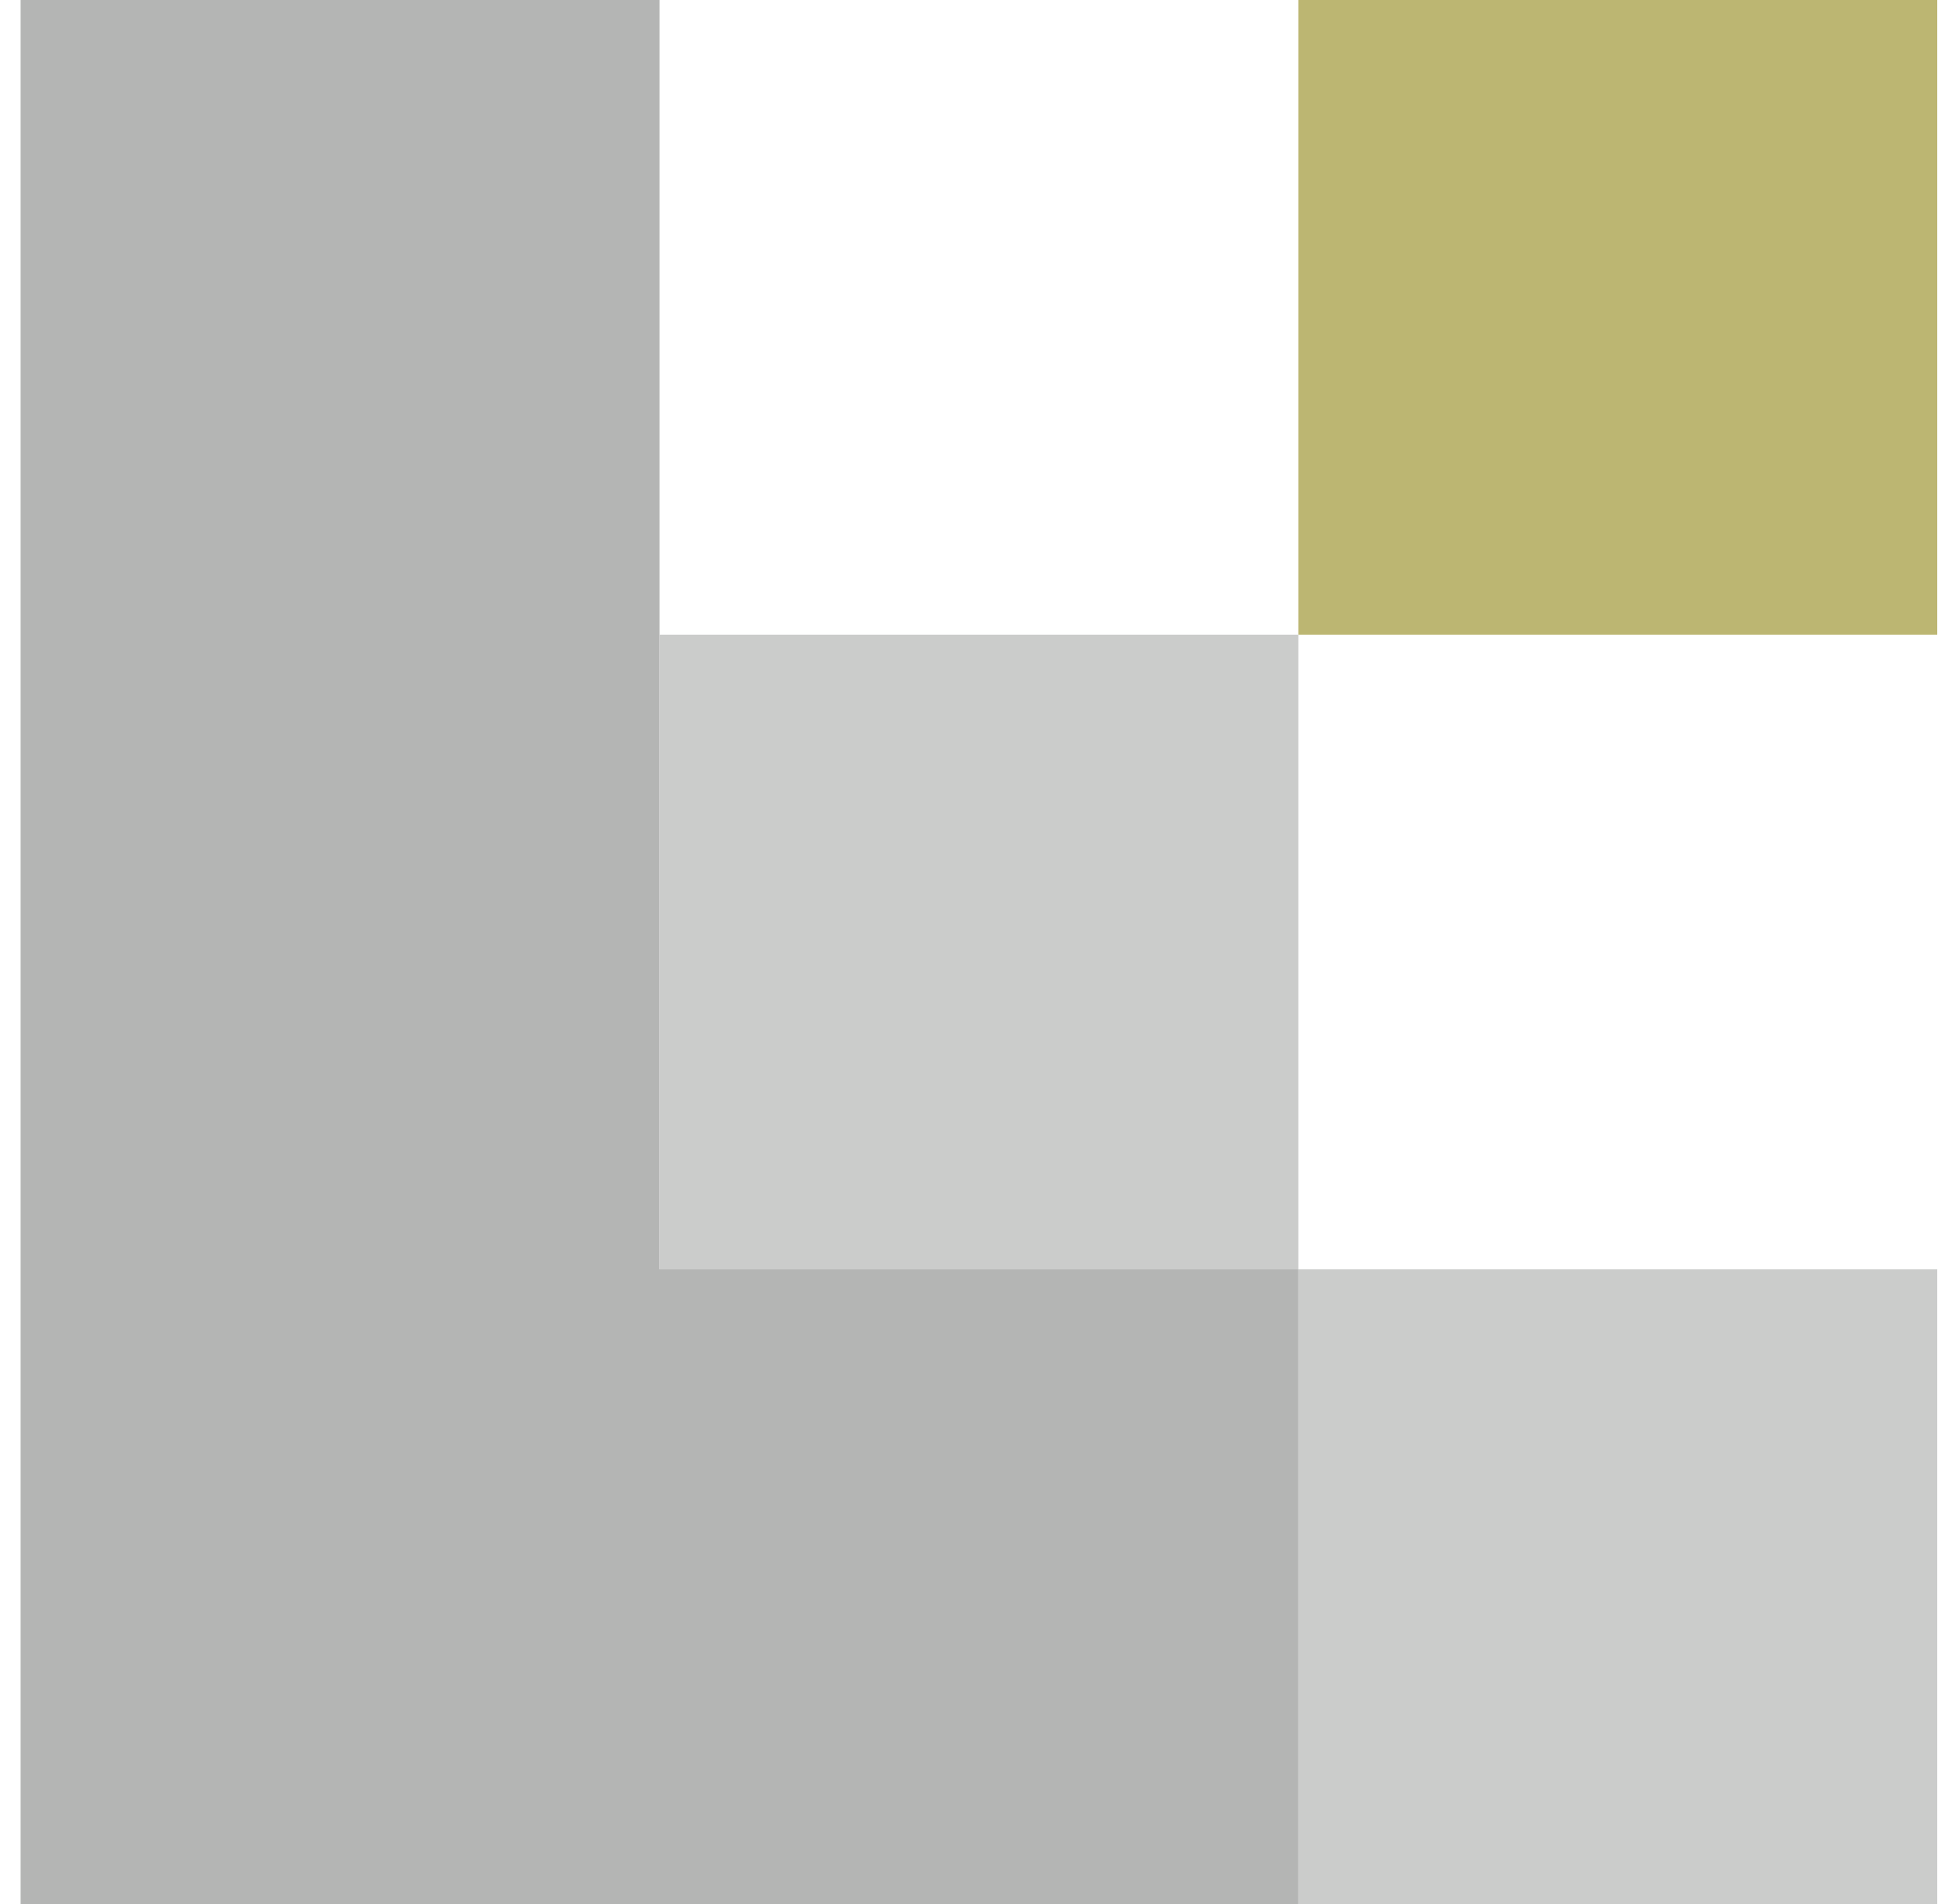 <?xml version="1.0" encoding="UTF-8"?>
<svg width="41px" height="40px" viewBox="0 0 41 40" version="1.1" xmlns="http://www.w3.org/2000/svg" xmlns:xlink="http://www.w3.org/1999/xlink">
    <!-- Generator: Sketch 43.2 (39069) - http://www.bohemiancoding.com/sketch -->
    <title>logo_new</title>
    <desc>Created with Sketch.</desc>
    <defs></defs>
    <g id="Symbols" stroke="none" stroke-width="1" fill="none" fill-rule="evenodd">
        <g id="LOGO" fill-rule="nonzero">
            <g id="logo_new">
                <path d="M0.433,0 L13.852,0 L13.852,13.333 L0.433,13.333 L0.433,0 Z M0.433,13.333 L13.852,13.333 L13.852,26.667 L0.433,26.667 L0.433,13.333 Z M0.433,26.667 L13.852,26.667 L13.852,40 L0.433,40 L0.433,26.667 Z M13.852,26.667 L27.271,26.667 L27.271,40 L13.852,40 L13.852,26.667 Z" id="Fill-3-Copy-2" fill="#B4B5B4"></path>
                <polygon id="Fill-3-Copy-7" fill="#CBCCCB" points="27.271 26.667 40.69 26.667 40.69 40 27.271 40"></polygon>
                <polygon id="Fill-3-Copy-6" fill="#CBCCCB" points="13.852 13.333 27.271 13.333 27.271 26.667 13.852 26.667"></polygon>
                <polygon id="Fill-3-Copy-8" fill="#BCB672" points="27.271 0 40.69 0 40.69 13.333 27.271 13.333"></polygon>
            </g>
        </g>
    </g>
</svg>